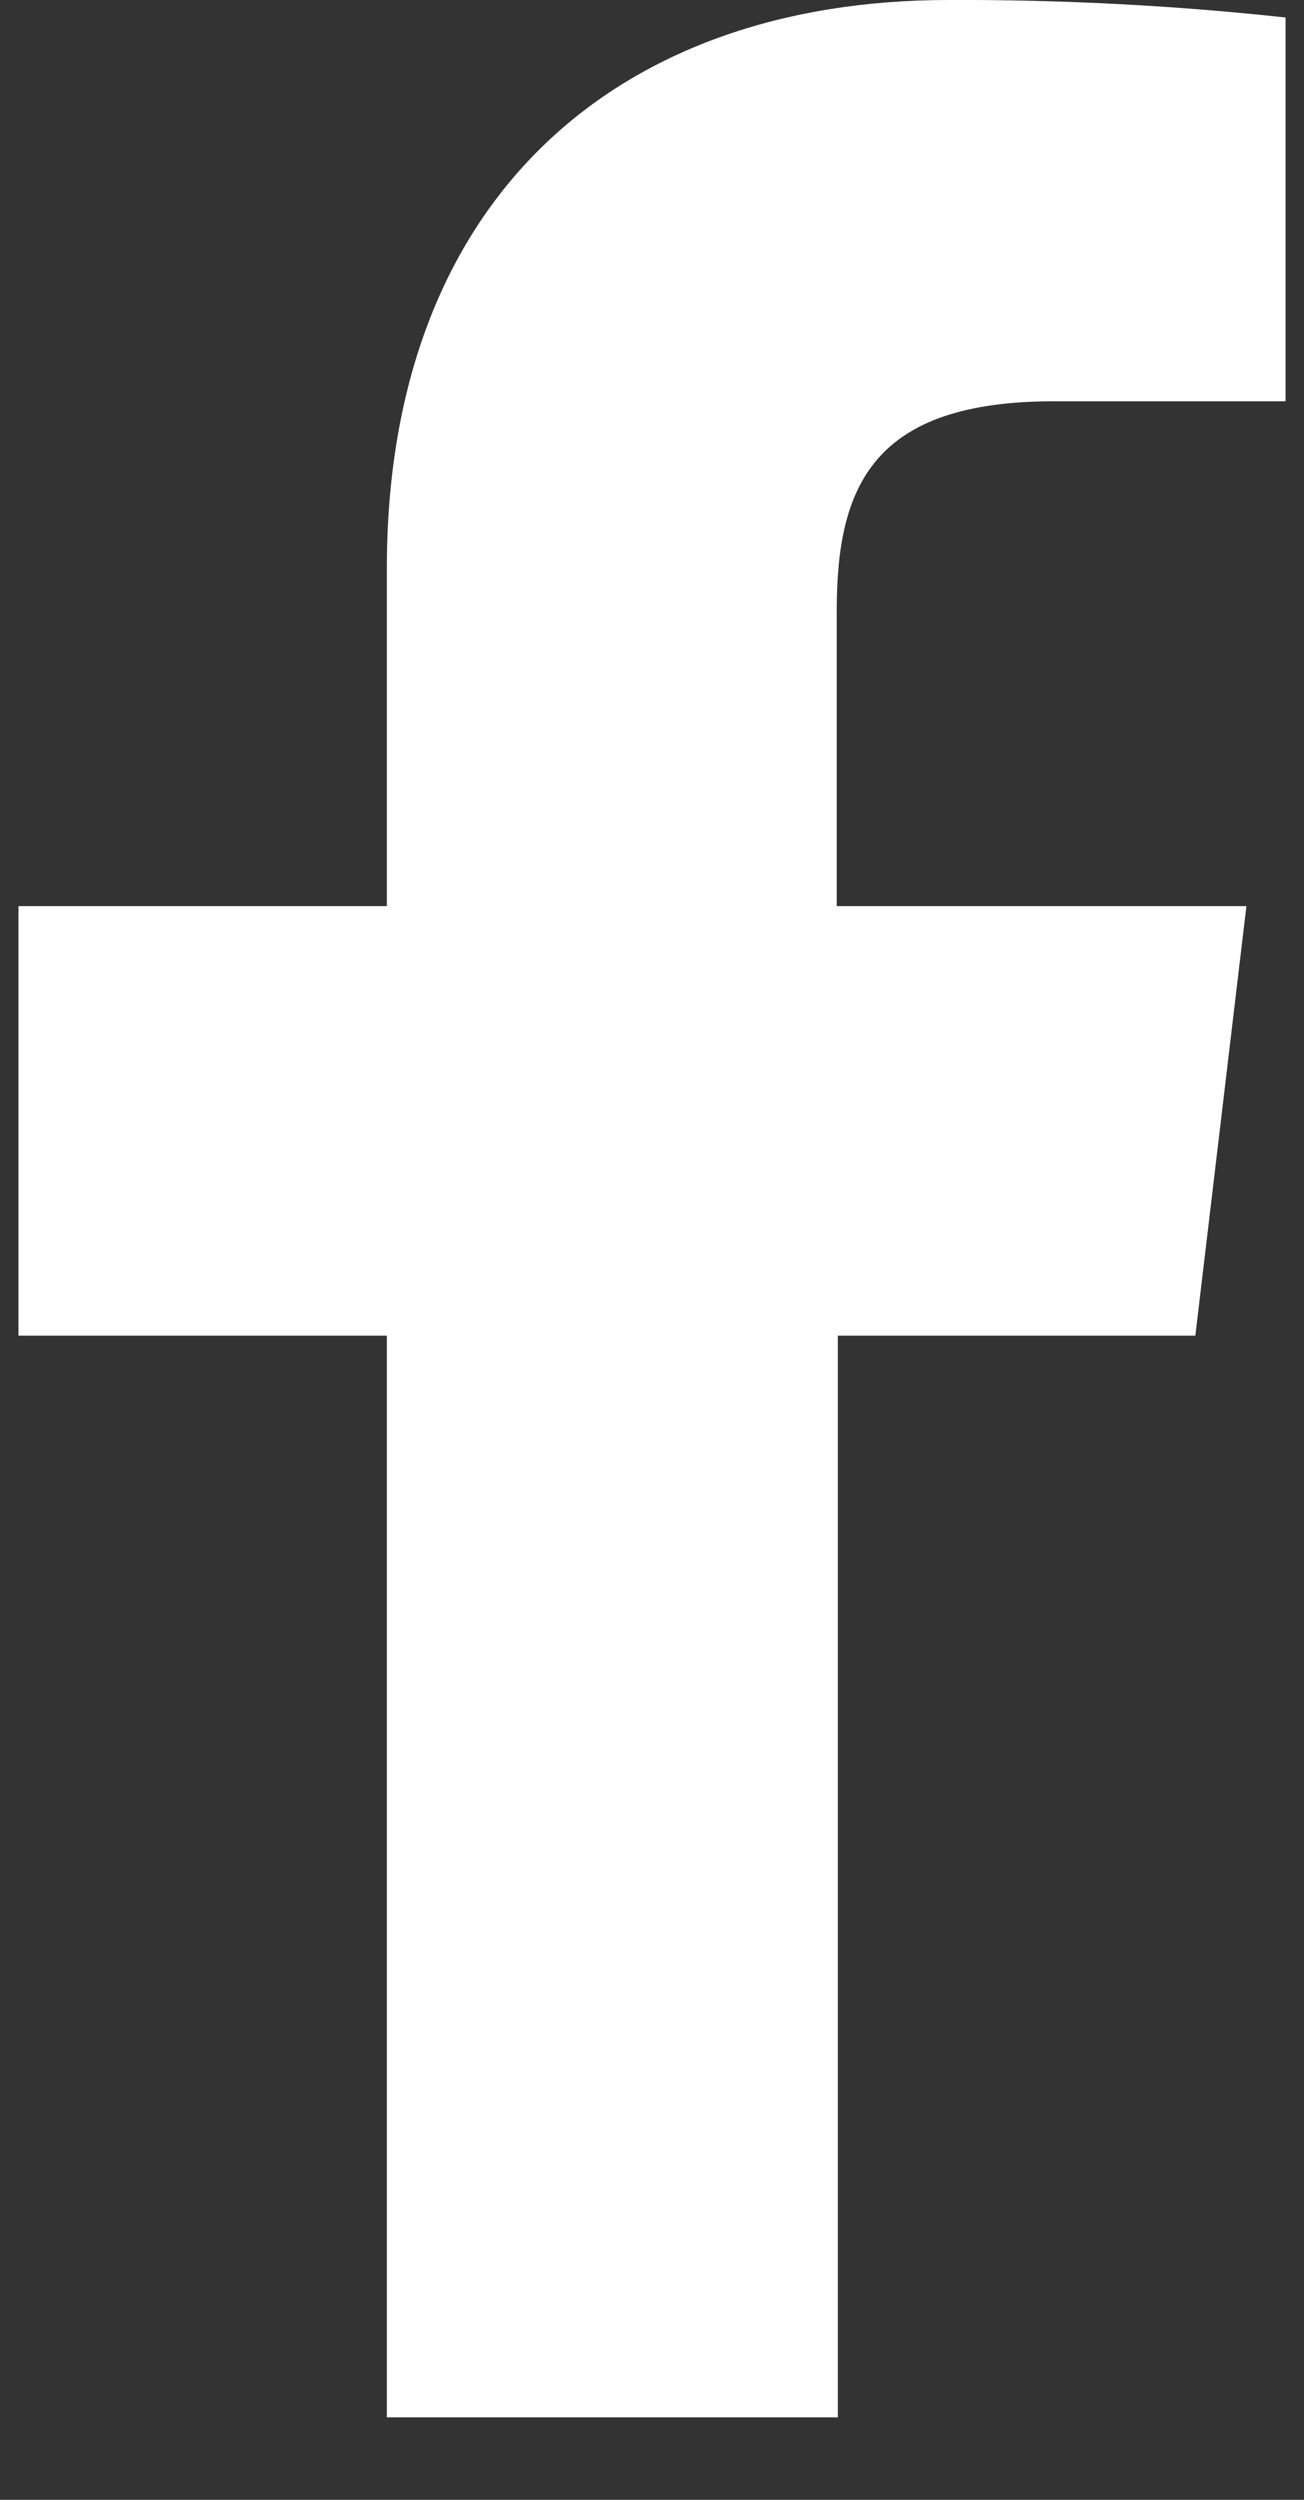<svg width="12" height="23" viewBox="0 0 12 23" fill="none" xmlns="http://www.w3.org/2000/svg">
<rect x="0" y="0" width="12" height="23" fill="#333333" stroke="none"/>
<path d="M3.56 22.241V12.289H0.17V8.337H3.56V5.227C3.56 1.846 5.66 0 8.73 0C9.765 -0.004 10.8 0.049 11.83 0.161V3.692H9.7C8.03 3.692 7.7 4.474 7.7 5.618V8.337H11.47L11 12.289H7.71V22.241" fill="white"/>
</svg>
